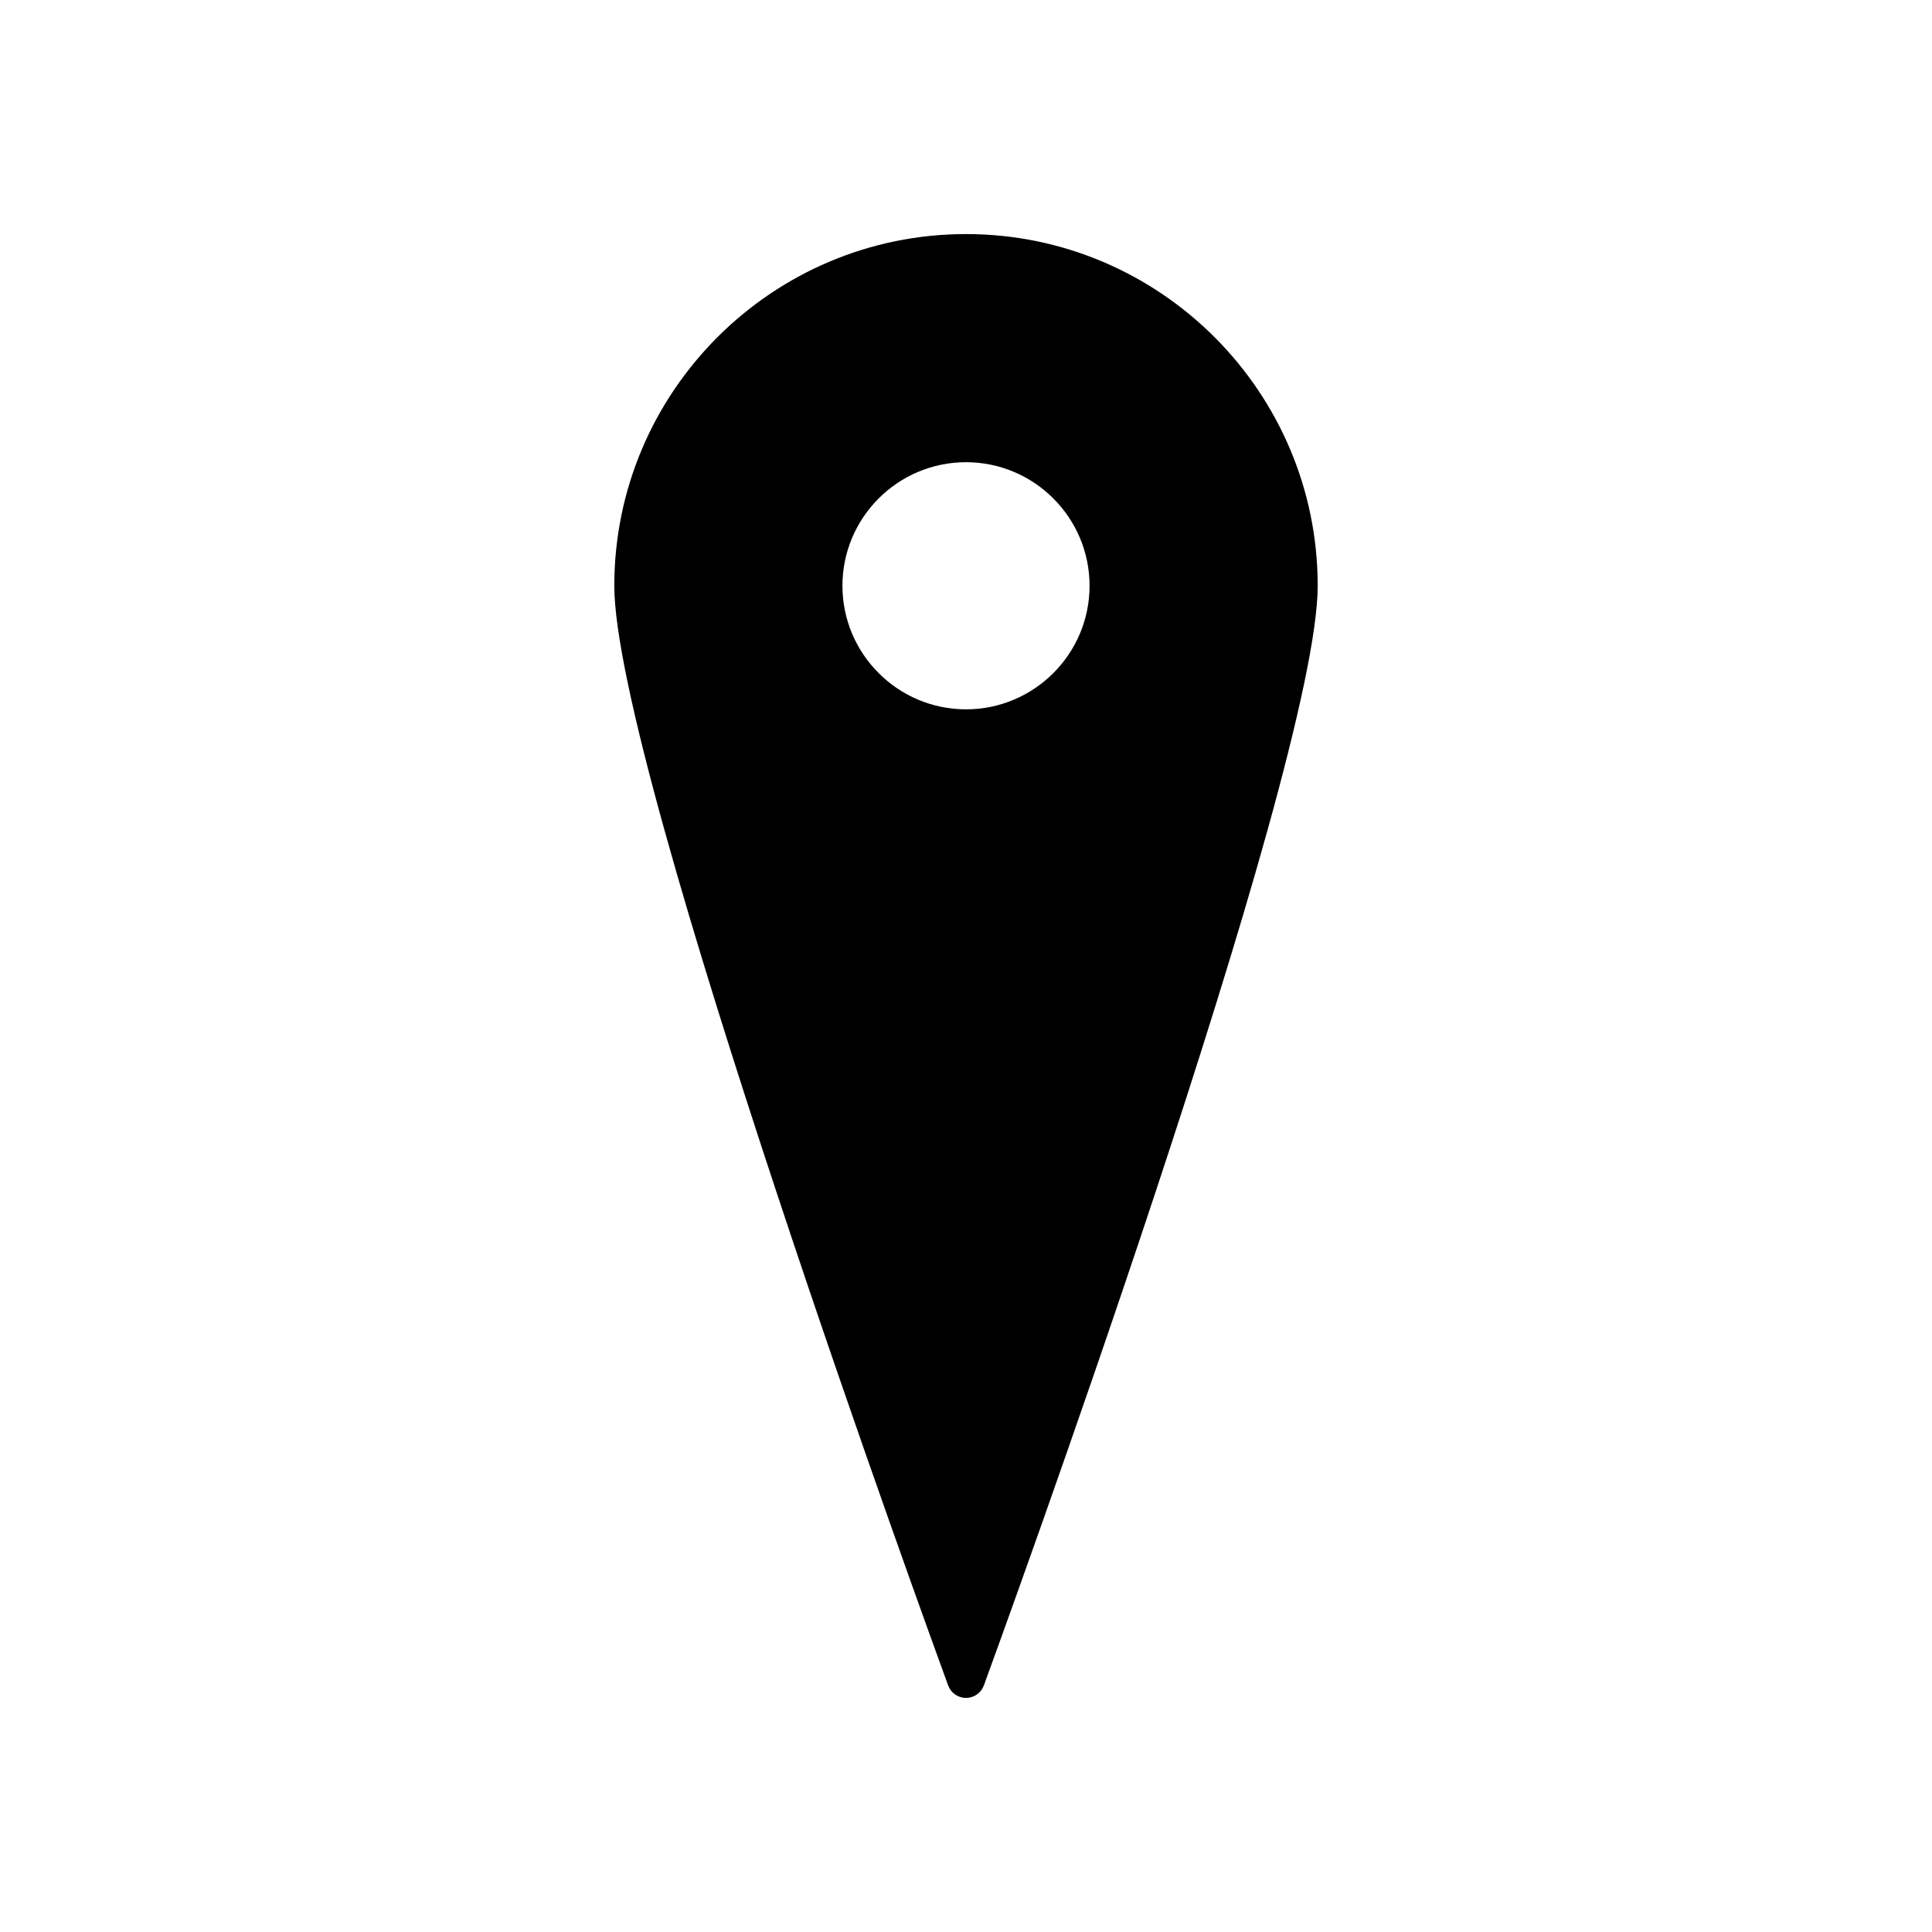 <?xml version="1.0" encoding="UTF-8"?>
<!-- Uploaded to: ICON Repo, www.iconrepo.com, Generator: ICON Repo Mixer Tools -->
<svg fill="#000000" width="800px" height="800px" version="1.1" viewBox="144 144 512 512" xmlns="http://www.w3.org/2000/svg">
 <path d="m400 206.03c-51.395 0-93.203 41.809-93.203 93.203 0 49.023 84.859 281.55 88.473 291.42 0.723 1.992 2.613 3.309 4.731 3.309s4.004-1.32 4.734-3.305c3.609-9.875 88.469-242.4 88.469-291.42 0-51.395-41.809-93.207-93.203-93.207zm0 125.95c-18.055 0-32.746-14.691-32.746-32.746 0-18.055 14.691-32.746 32.746-32.746s32.746 14.691 32.746 32.746c0 18.055-14.691 32.746-32.746 32.746z"/>
</svg>